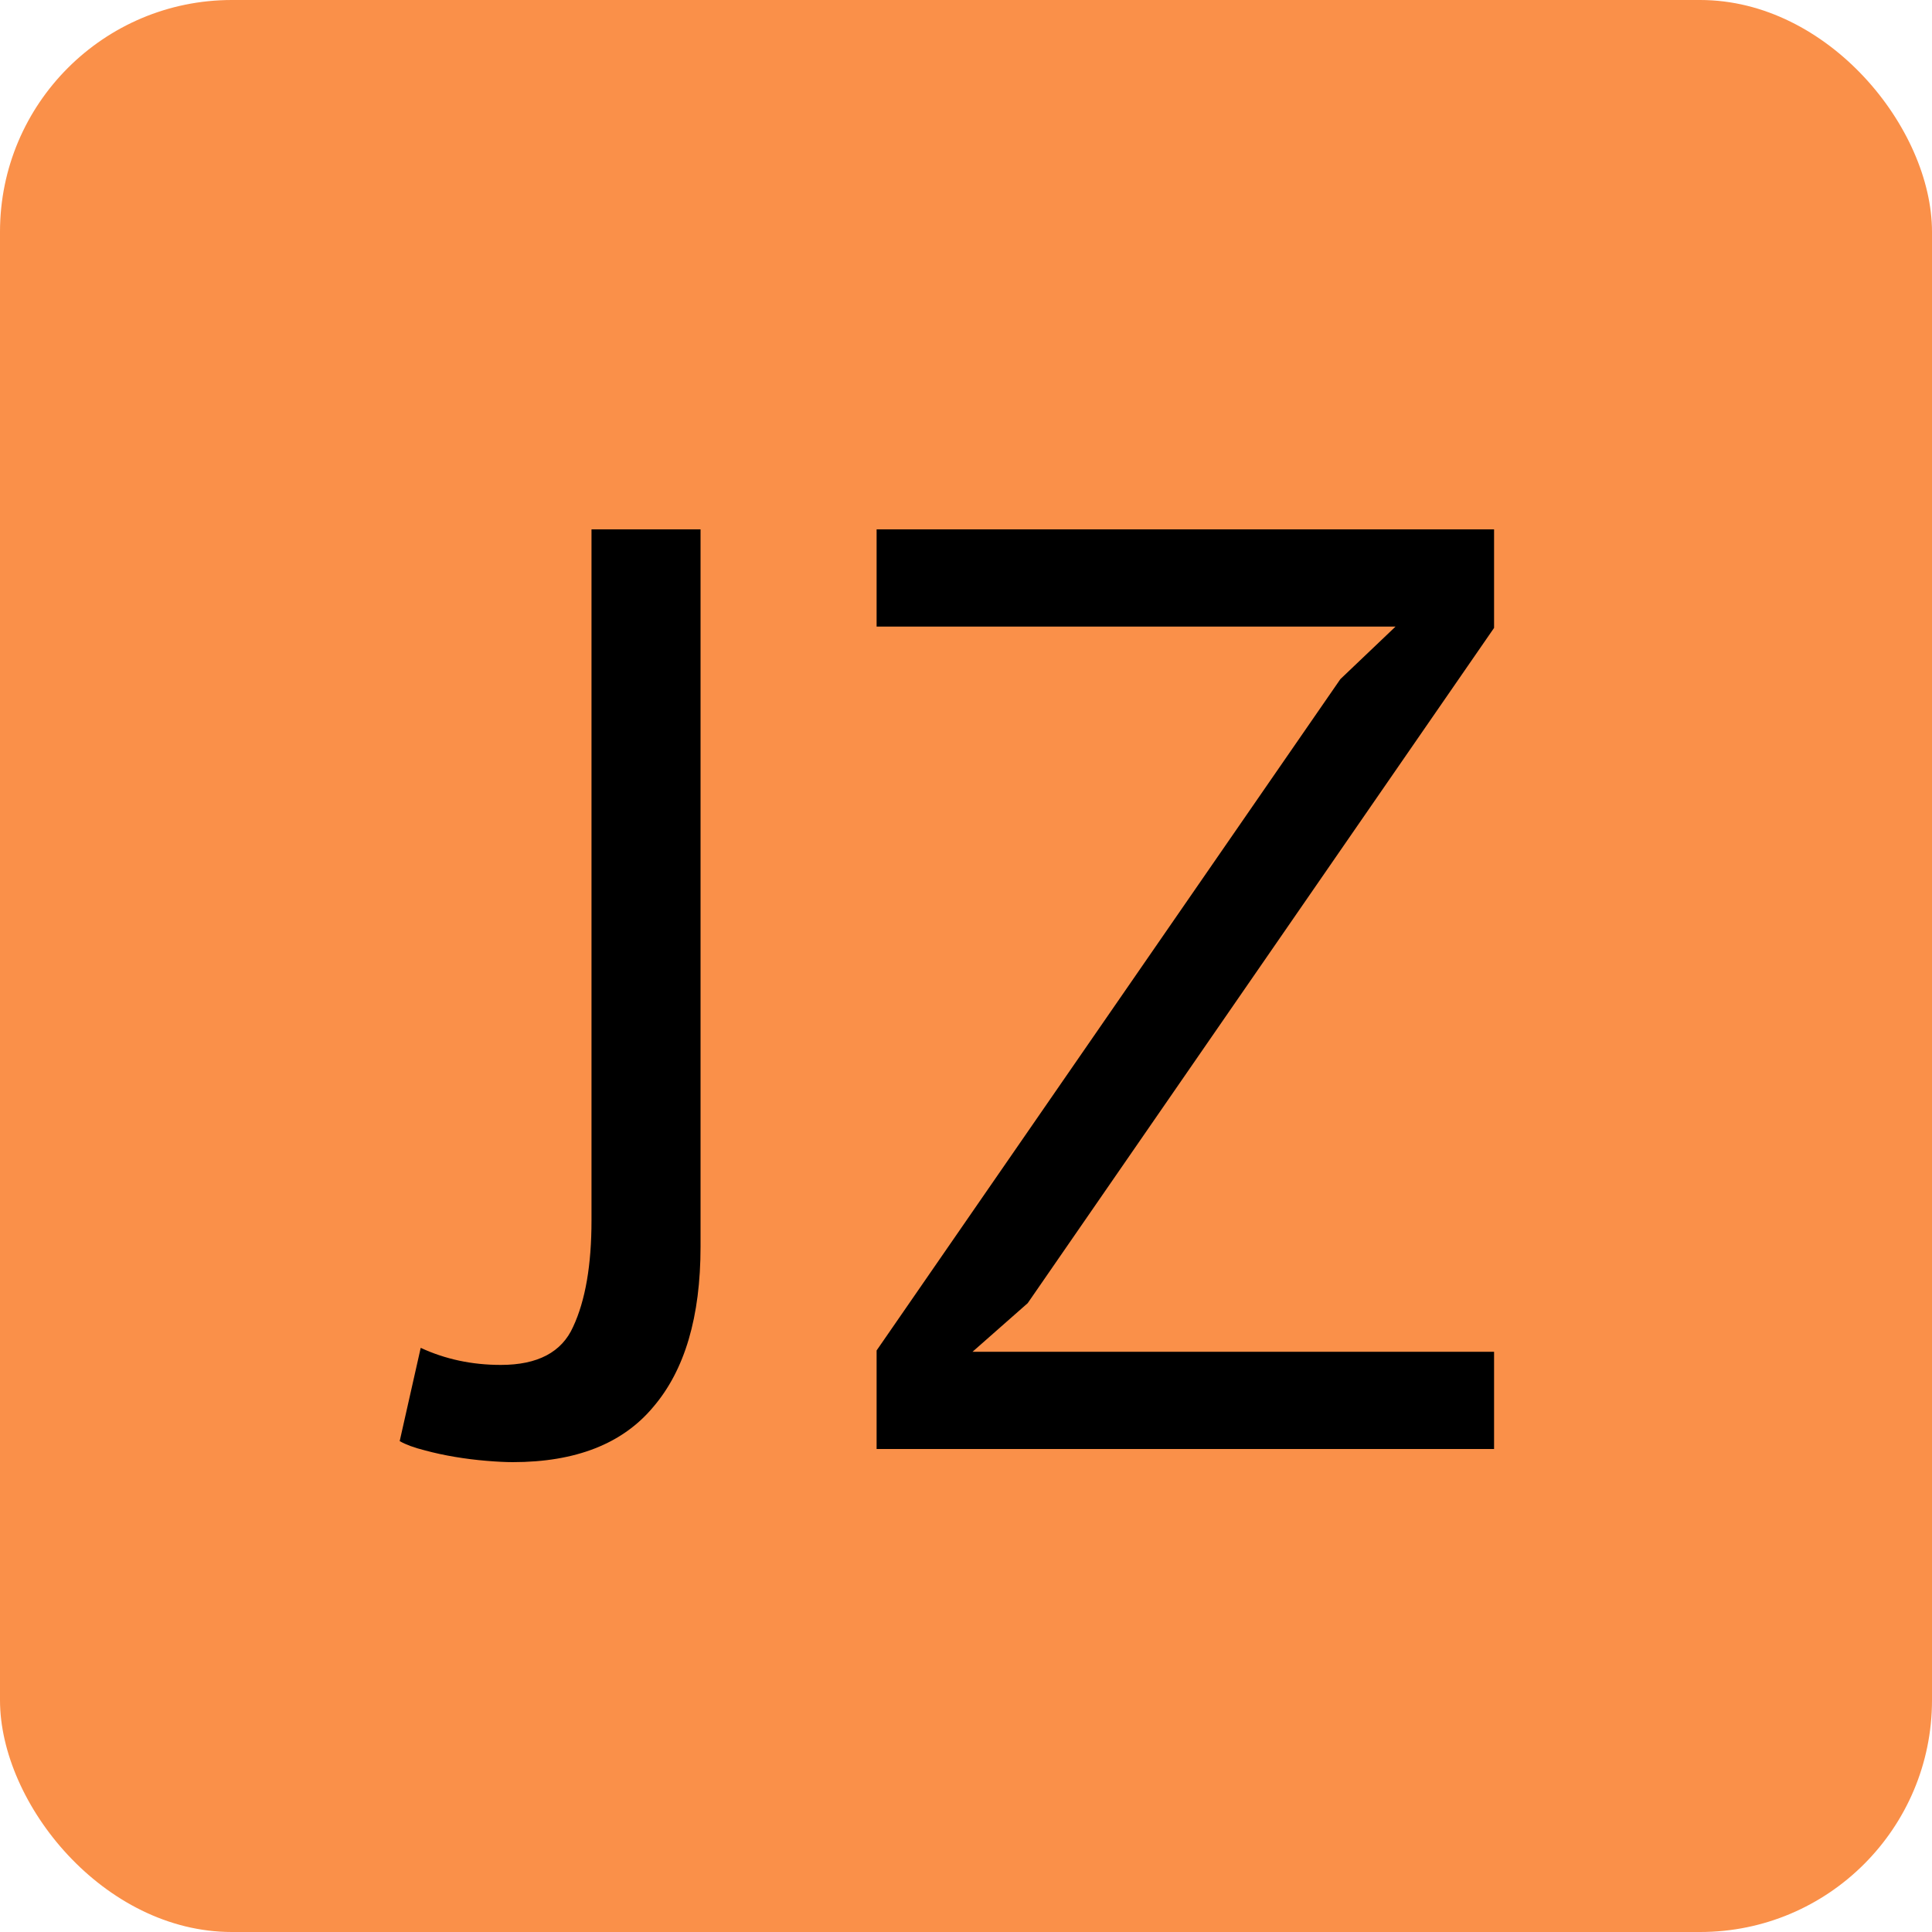 <svg width="100" height="100" viewBox="0 0 100 100" fill="none" xmlns="http://www.w3.org/2000/svg">
<rect width="100" height="100" rx="12" fill="#FA9049"/>
<path d="M30.616 27.4H36.26V64.528C36.26 68.155 35.444 70.92 33.812 72.824C32.225 74.728 29.8 75.68 26.536 75.68C26.173 75.68 25.72 75.657 25.176 75.612C24.632 75.567 24.088 75.499 23.544 75.408C23 75.317 22.479 75.204 21.98 75.068C21.436 74.932 21.005 74.773 20.688 74.592L21.776 69.764C23.045 70.353 24.428 70.648 25.924 70.648C27.828 70.648 29.075 69.991 29.664 68.676C30.299 67.316 30.616 65.48 30.616 63.168V27.4ZM45.373 69.9L69.377 35.152L72.233 32.432H45.373V27.4H77.333V32.5L53.193 67.452L50.337 69.968H77.333V75H45.373V69.9Z" fill="black"/>
</svg>
